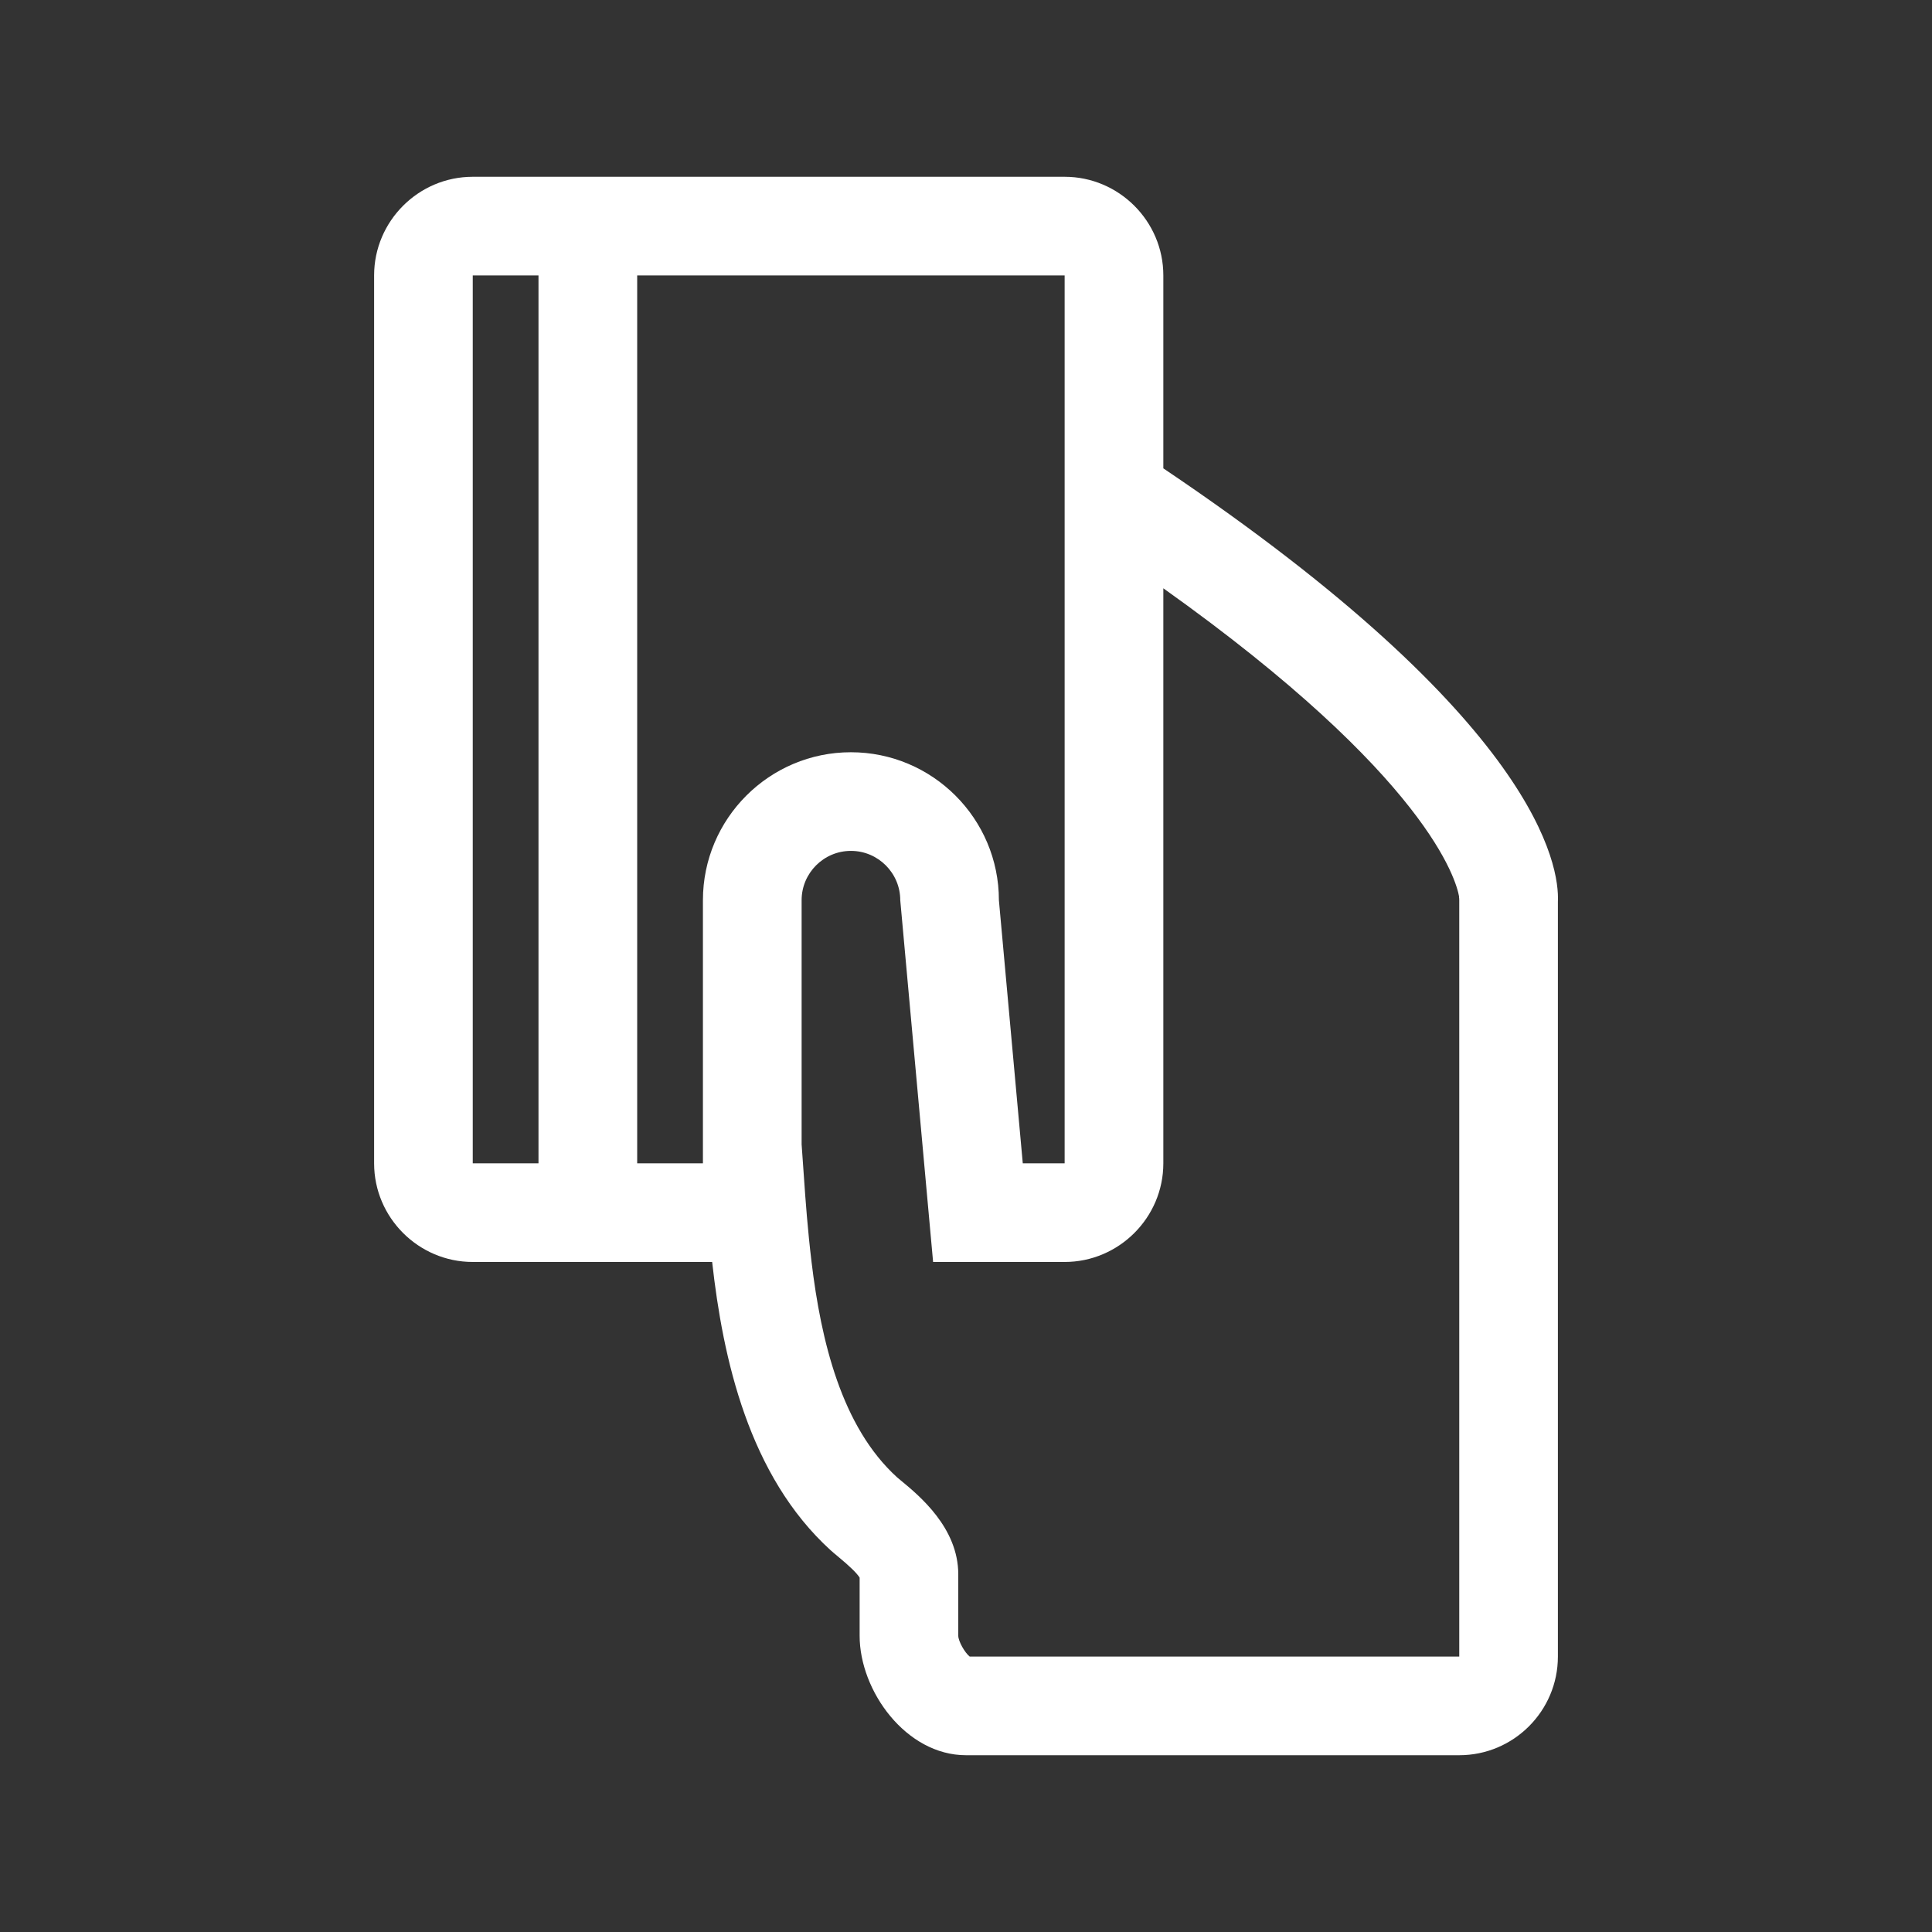 <svg width="36" height="36" viewBox="0 0 36 36" fill="none" xmlns="http://www.w3.org/2000/svg">
<rect x="0" y="0" width="36" height="36" fill="#333333" stroke="none"/>
<path fill-rule="evenodd" clip-rule="evenodd" d="M21.677 8.727V5.132C21.677 4.121 20.849 3.294 19.838 3.294H8.809C7.798 3.294 6.971 4.121 6.971 5.132V21.677C6.971 22.688 7.798 23.515 8.809 23.515H13.27C13.47 25.314 13.951 27.5 15.48 28.889C15.513 28.919 15.559 28.957 15.614 29.003C15.832 29.183 15.968 29.315 16.018 29.397V30.48C16.018 31.509 16.884 32.706 18 32.706H27.191C28.205 32.706 29.029 31.881 29.029 30.868V16.803C29.06 16.144 28.679 13.438 21.677 8.727ZM18.613 16.774C18.613 15.254 17.376 14.017 15.855 14.017C14.335 14.017 13.098 15.254 13.098 16.774V21.677H11.873V5.132H19.838V21.677H19.058L18.613 16.774ZM8.809 5.132H10.034V21.677H8.809V5.132ZM27.191 30.868H18.069C17.976 30.794 17.857 30.582 17.856 30.48V29.336C17.856 28.468 17.131 27.871 16.783 27.584L16.715 27.527C15.679 26.586 15.299 24.983 15.122 23.515H15.122C15.052 22.936 15.01 22.377 14.977 21.89C14.972 21.813 14.967 21.749 14.962 21.677C14.953 21.556 14.945 21.433 14.937 21.325V16.774C14.937 16.268 15.349 15.855 15.856 15.855C16.362 15.855 16.775 16.268 16.775 16.774L17.387 23.515H19.226H19.838C20.849 23.515 21.677 22.688 21.677 21.677V10.962C26.625 14.484 27.138 16.417 27.188 16.707C27.182 16.731 27.191 16.71 27.191 16.774V30.868Z" fill="white"/>
<mask id="mask0_423_19699" style="mask-type:luminance" maskUnits="userSpaceOnUse" x="6" y="3" width="24" height="30">
<path fill-rule="evenodd" clip-rule="evenodd" d="M21.677 8.727V5.132C21.677 4.121 20.849 3.294 19.838 3.294H8.809C7.798 3.294 6.971 4.121 6.971 5.132V21.677C6.971 22.688 7.798 23.515 8.809 23.515H13.27C13.47 25.314 13.951 27.5 15.48 28.889C15.513 28.919 15.559 28.957 15.614 29.003C15.832 29.183 15.968 29.315 16.018 29.397V30.48C16.018 31.509 16.884 32.706 18 32.706H27.191C28.205 32.706 29.029 31.881 29.029 30.868V16.803C29.06 16.144 28.679 13.438 21.677 8.727ZM18.613 16.774C18.613 15.254 17.376 14.017 15.855 14.017C14.335 14.017 13.098 15.254 13.098 16.774V21.677H11.873V5.132H19.838V21.677H19.058L18.613 16.774ZM8.809 5.132H10.034V21.677H8.809V5.132ZM27.191 30.868H18.069C17.976 30.794 17.857 30.582 17.856 30.48V29.336C17.856 28.468 17.131 27.871 16.783 27.584L16.715 27.527C15.679 26.586 15.299 24.983 15.122 23.515H15.122C15.052 22.936 15.01 22.377 14.977 21.89C14.972 21.813 14.967 21.749 14.962 21.677C14.953 21.556 14.945 21.433 14.937 21.325V16.774C14.937 16.268 15.349 15.855 15.856 15.855C16.362 15.855 16.775 16.268 16.775 16.774L17.387 23.515H19.226H19.838C20.849 23.515 21.677 22.688 21.677 21.677V10.962C26.625 14.484 27.138 16.417 27.188 16.707C27.182 16.731 27.191 16.71 27.191 16.774V30.868Z" fill="white"/>
</mask>
<g mask="url(#mask0_423_19699)">
</g>
</svg>
